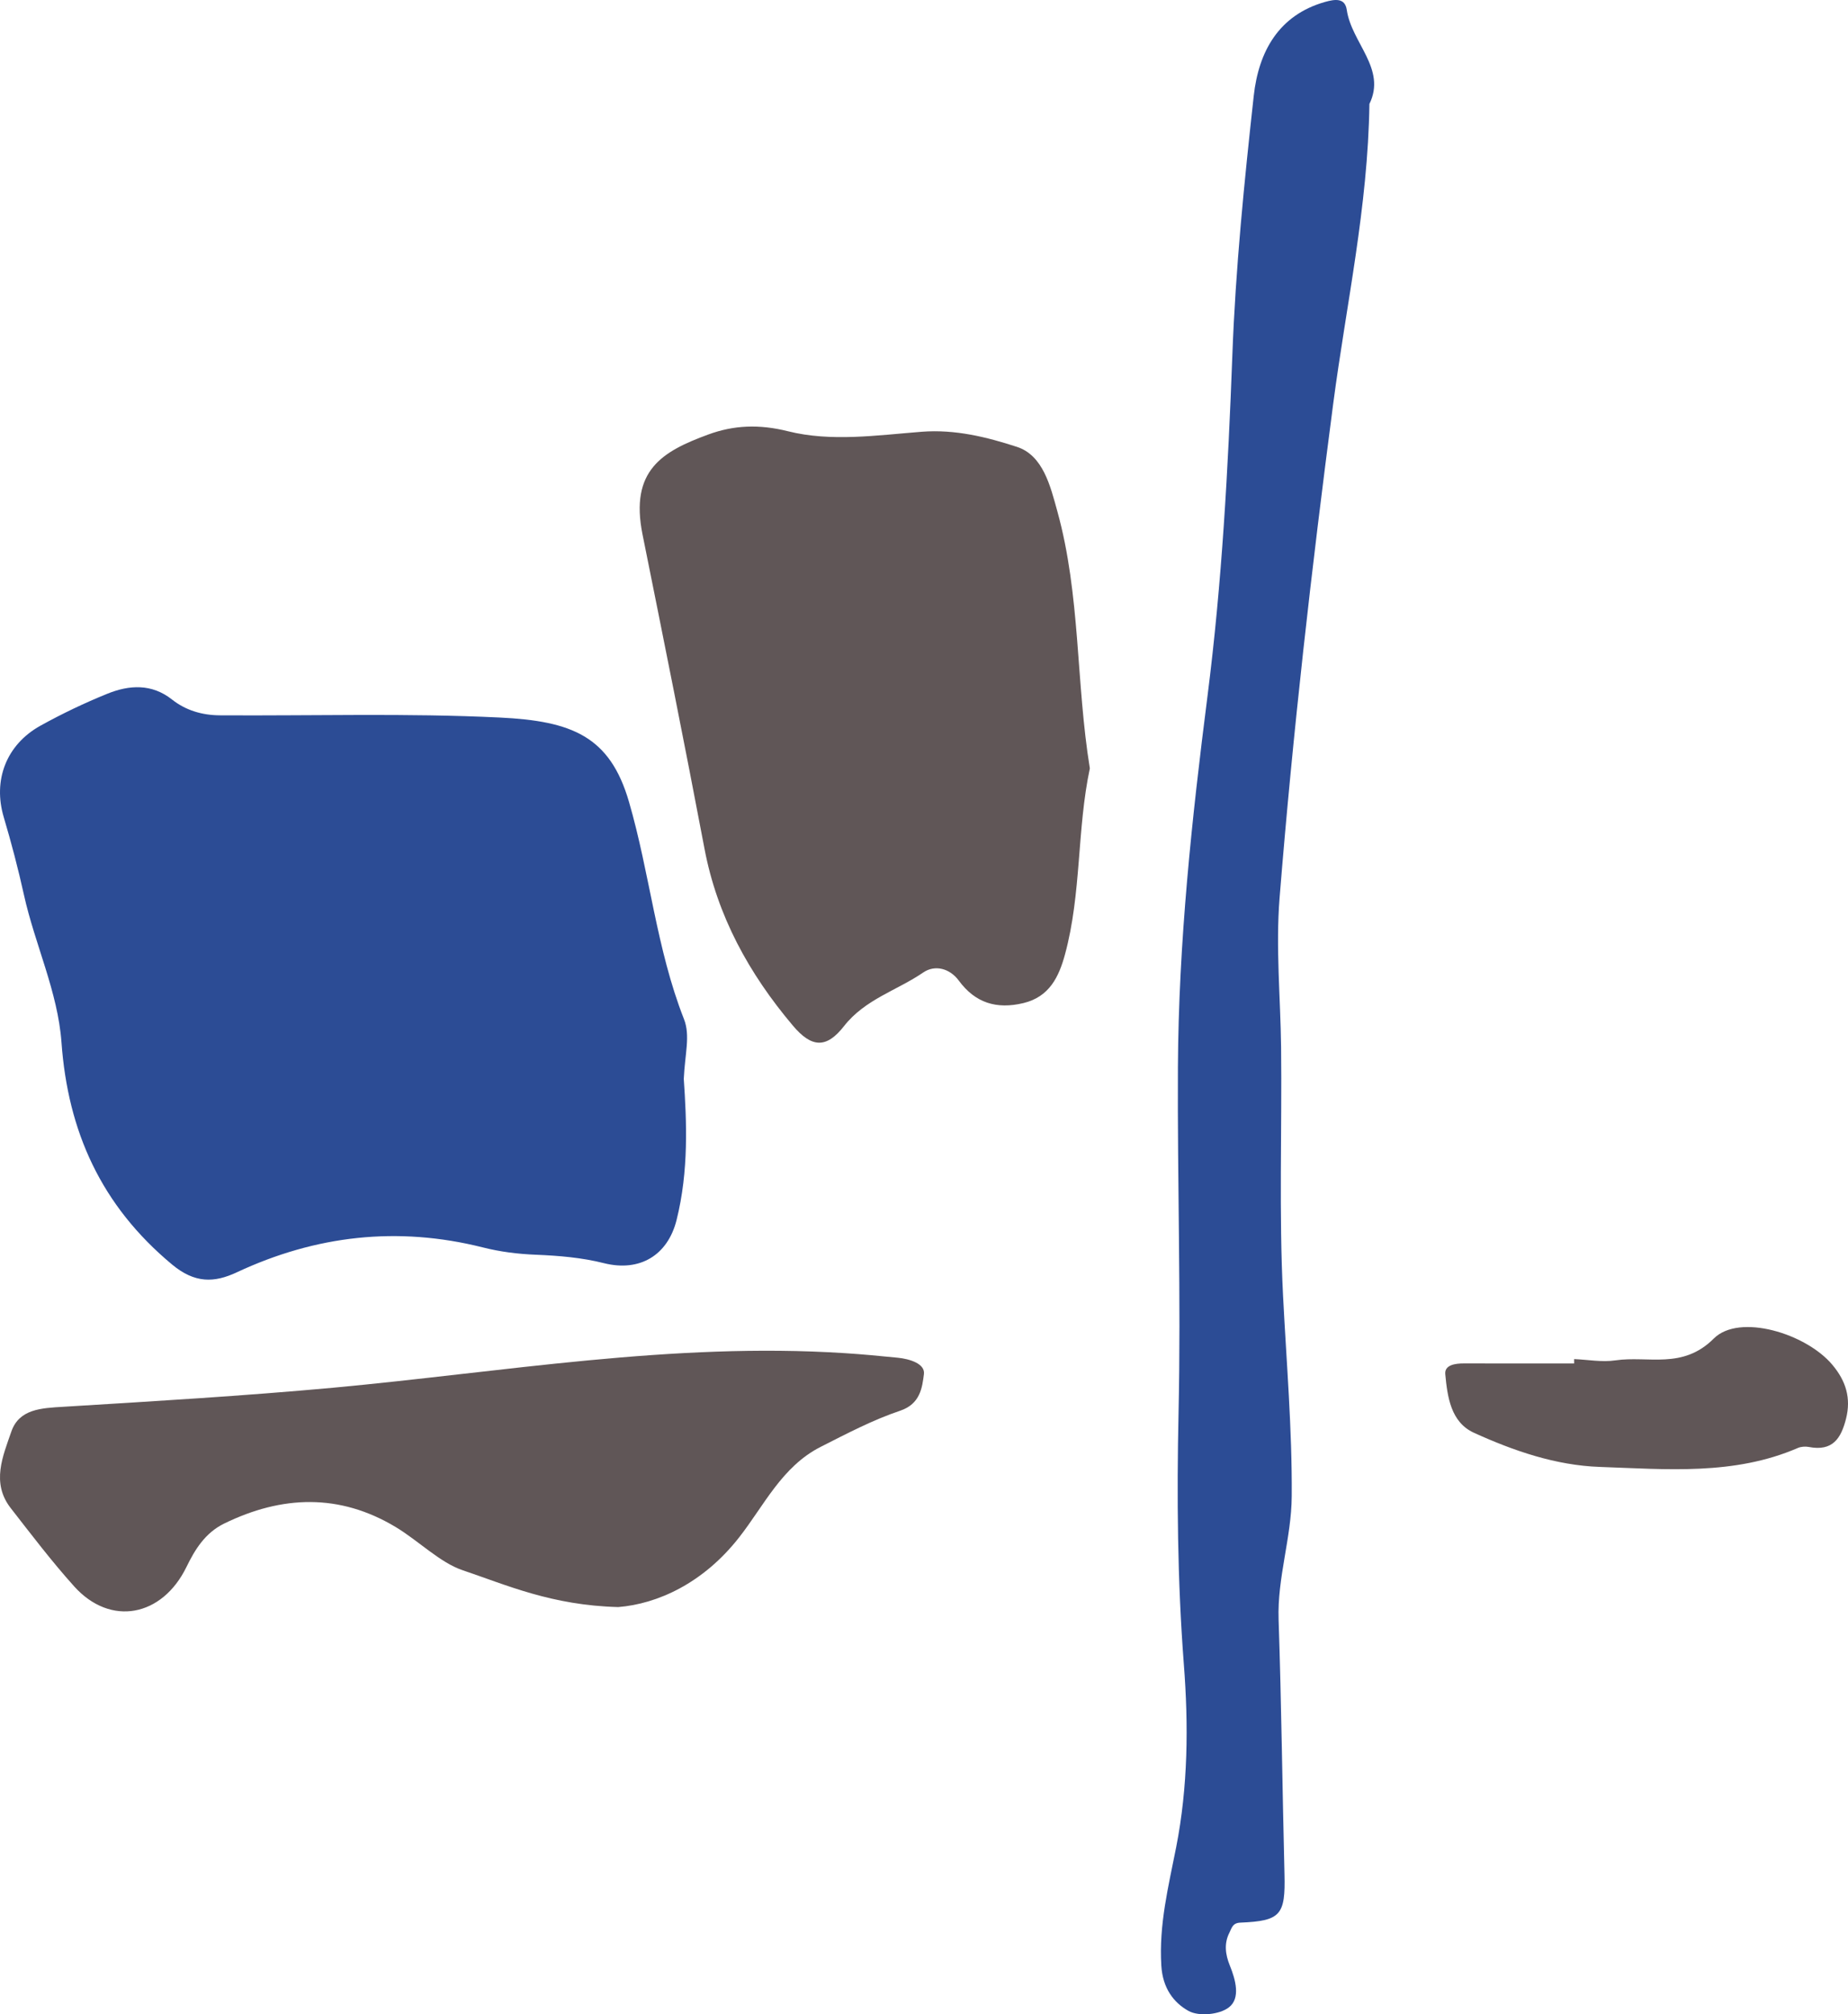<?xml version="1.0" encoding="UTF-8"?>
<svg width="78px" height="85px" viewBox="0 0 78 85" version="1.1" xmlns="http://www.w3.org/2000/svg" xmlns:xlink="http://www.w3.org/1999/xlink">
    <!-- Generator: Sketch 49.3 (51167) - http://www.bohemiancoding.com/sketch -->
    <title>pitto</title>
    <desc>Created with Sketch.</desc>
    <defs></defs>
    <g id="UI" stroke="none" stroke-width="1" fill="none" fill-rule="evenodd">
        <g id="Homepage" transform="translate(-52, -30)">
            <g id="Hero" transform="translate(-304, 0)">
                <g id="Header" transform="translate(304, 0)">
                    <g id="Logo-intero" transform="translate(52, 30)">
                        <g id="pitto">
                            <path d="M77.341,57.595 C76.23,56.268 73.41,55.413 72.336,56.484 C71.015,57.805 69.57,57.202 68.181,57.406 C67.618,57.49 67.024,57.377 66.441,57.352 L66.441,57.537 C64.893,57.537 63.343,57.539 61.795,57.535 C61.422,57.533 60.963,57.598 61.002,57.991 C61.092,58.94 61.232,60.016 62.214,60.463 C63.887,61.223 65.66,61.838 67.527,61.903 C70.339,62 73.188,62.268 75.881,61.104 C76.013,61.046 76.193,61.033 76.337,61.059 C77.359,61.259 77.706,60.692 77.916,59.873 C78.138,58.999 77.912,58.275 77.341,57.595" id="Path" fill="#605657"></path>
                            <path d="M37.898,57.295 C37.148,57.221 36.396,57.148 35.644,57.101 C28.382,56.634 21.241,57.896 14.057,58.561 C10.268,58.908 6.468,59.133 2.67,59.365 C1.751,59.42 0.81,59.455 0.479,60.41 C0.123,61.444 -0.378,62.572 0.45,63.637 C1.319,64.753 2.179,65.885 3.126,66.939 C4.666,68.655 6.848,68.223 7.871,66.123 C8.219,65.409 8.649,64.689 9.463,64.292 C11.908,63.098 14.331,63.019 16.695,64.436 C17.664,65.018 18.573,65.942 19.526,66.262 C21.4,66.893 23.275,67.741 26.094,67.817 C27.731,67.686 29.673,66.827 31.201,64.871 C32.248,63.535 33.006,61.884 34.639,61.056 C35.734,60.501 36.836,59.92 37.996,59.53 C38.845,59.245 38.925,58.549 38.997,57.986 C39.052,57.545 38.392,57.345 37.898,57.295" id="Path" fill="#605657"></path>
                            <path d="M55.925,0.082 C53.961,0.64 53.123,2.188 52.918,4.043 C52.517,7.68 52.15,11.328 52.015,14.981 C51.836,19.791 51.576,24.585 50.968,29.357 C50.303,34.564 49.744,39.773 49.717,45.043 C49.692,49.899 49.851,54.757 49.744,59.611 C49.667,63.154 49.696,66.689 49.967,70.226 C50.167,72.804 50.144,75.401 49.644,77.949 C49.318,79.603 48.911,81.217 49.017,82.951 C49.075,83.905 49.541,84.511 50.161,84.857 C50.599,85.103 51.478,85.019 51.875,84.704 C52.364,84.321 52.154,83.546 51.906,82.937 C51.722,82.484 51.656,82.016 51.892,81.554 C51.993,81.352 52.024,81.147 52.354,81.133 C54.062,81.062 54.258,80.808 54.215,79.081 C54.126,75.502 54.087,71.923 53.967,68.347 C53.907,66.573 54.51,64.897 54.521,63.138 C54.541,60.31 54.298,57.501 54.155,54.681 C53.978,51.19 54.112,47.683 54.072,44.184 C54.046,42.084 53.841,39.986 54.009,37.882 C54.568,30.912 55.363,23.965 56.272,17.035 C56.819,12.866 57.738,8.748 57.8,4.386 C58.529,2.897 57.049,1.817 56.844,0.417 C56.77,-0.099 56.344,-0.036 55.925,0.082" id="Path" fill="#2C4C95"></path>
                            <path d="M42.916,18.855 C41.657,18.446 40.317,18.11 38.903,18.22 C37.023,18.367 35.079,18.655 33.258,18.198 C32.037,17.892 30.962,17.943 29.892,18.337 C27.962,19.046 26.574,19.841 27.12,22.556 C28.008,26.972 28.897,31.388 29.735,35.813 C30.273,38.657 31.616,41.09 33.464,43.278 C34.253,44.214 34.876,44.26 35.625,43.3 C36.512,42.167 37.863,41.795 38.971,41.036 C39.461,40.702 40.087,40.861 40.47,41.382 C41.163,42.324 42.062,42.6 43.192,42.33 C44.298,42.066 44.695,41.213 44.95,40.279 C45.651,37.701 45.45,35.009 46,32.425 C45.41,28.8 45.609,25.116 44.628,21.576 C44.336,20.521 44.03,19.215 42.916,18.855" id="Path" fill="#605657"></path>
                            <path d="M0.159,34.487 C-0.303,32.938 0.251,31.429 1.715,30.619 C2.623,30.117 3.565,29.666 4.529,29.276 C5.454,28.901 6.404,28.842 7.261,29.52 C7.846,29.982 8.54,30.182 9.278,30.186 C13.218,30.211 17.164,30.088 21.093,30.279 C24.14,30.426 25.745,31.07 26.548,33.837 C27.431,36.871 27.703,40.041 28.869,43.005 C29.145,43.708 28.907,44.475 28.861,45.529 C28.982,47.312 29.078,49.403 28.556,51.486 C28.183,52.972 27.003,53.685 25.489,53.304 C24.565,53.07 23.587,52.988 22.629,52.949 C21.857,52.919 21.115,52.826 20.373,52.638 C16.779,51.736 13.327,52.132 9.991,53.692 C9.044,54.136 8.221,54.161 7.261,53.36 C4.264,50.867 2.865,47.741 2.595,43.985 C2.439,41.849 1.475,39.86 1.012,37.769 C0.768,36.666 0.481,35.57 0.159,34.487" id="Path" fill="#2C4C95"></path>
                        </g>
                    </g>
                </g>
            </g>
        </g>
    </g>
</svg>